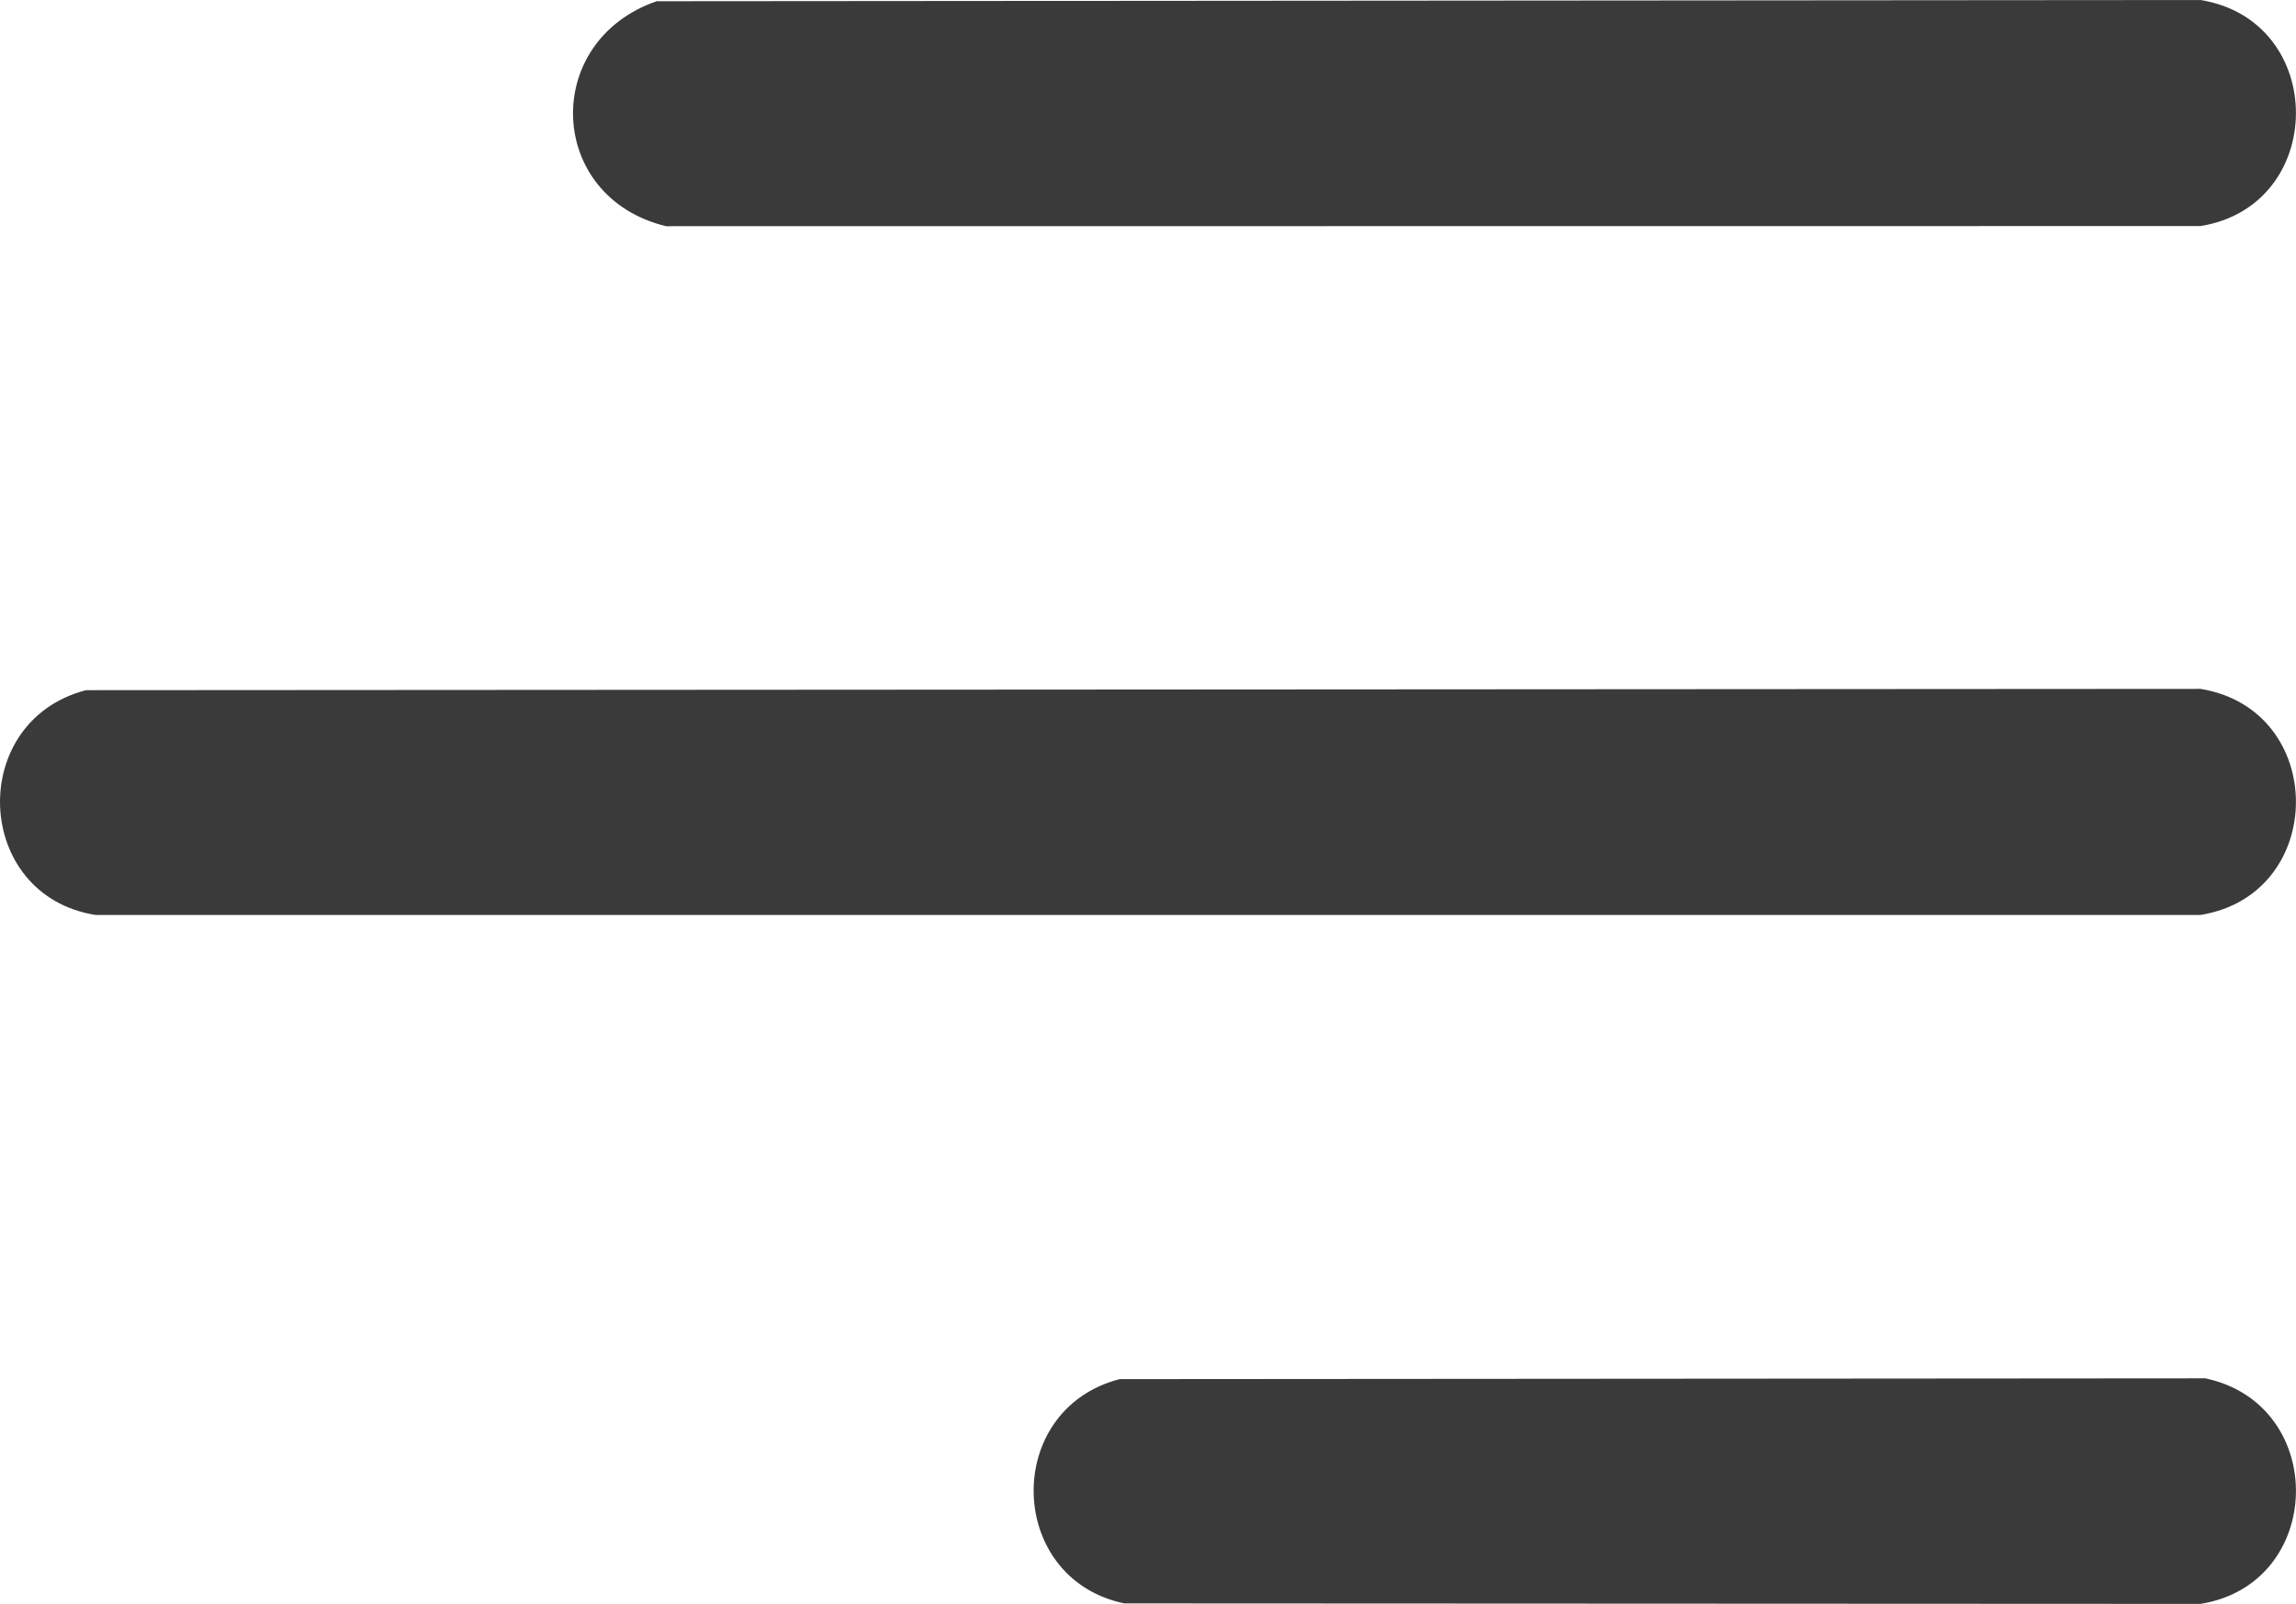 <?xml version="1.0" encoding="UTF-8"?>
<svg id="katman_1" data-name="katman 1" xmlns="http://www.w3.org/2000/svg" viewBox="0 0 319.24 223.07">
  <path d="M11.96,95.99l294-.18c17.73,2.88,17.66,28.61,0,31.44H13.28c-16.98-2.69-17.95-26.95-1.32-31.26Z" style="fill: #3a3a3a;"/>
  <path d="M91.3.17l214.66-.17c17.73,2.88,17.66,28.61,0,31.44l-213.35.02c-16.63-4.03-17.4-25.73-1.31-31.29Z" style="fill: #3a3a3a;"/>
  <path d="M155.68,191.81l150.96-.11c17.14,3.64,16.66,28.59-.68,31.37l-149.64-.07c-16.43-3.43-16.95-26.98-.64-31.19Z" style="fill: #3a3a3a;"/>
</svg>